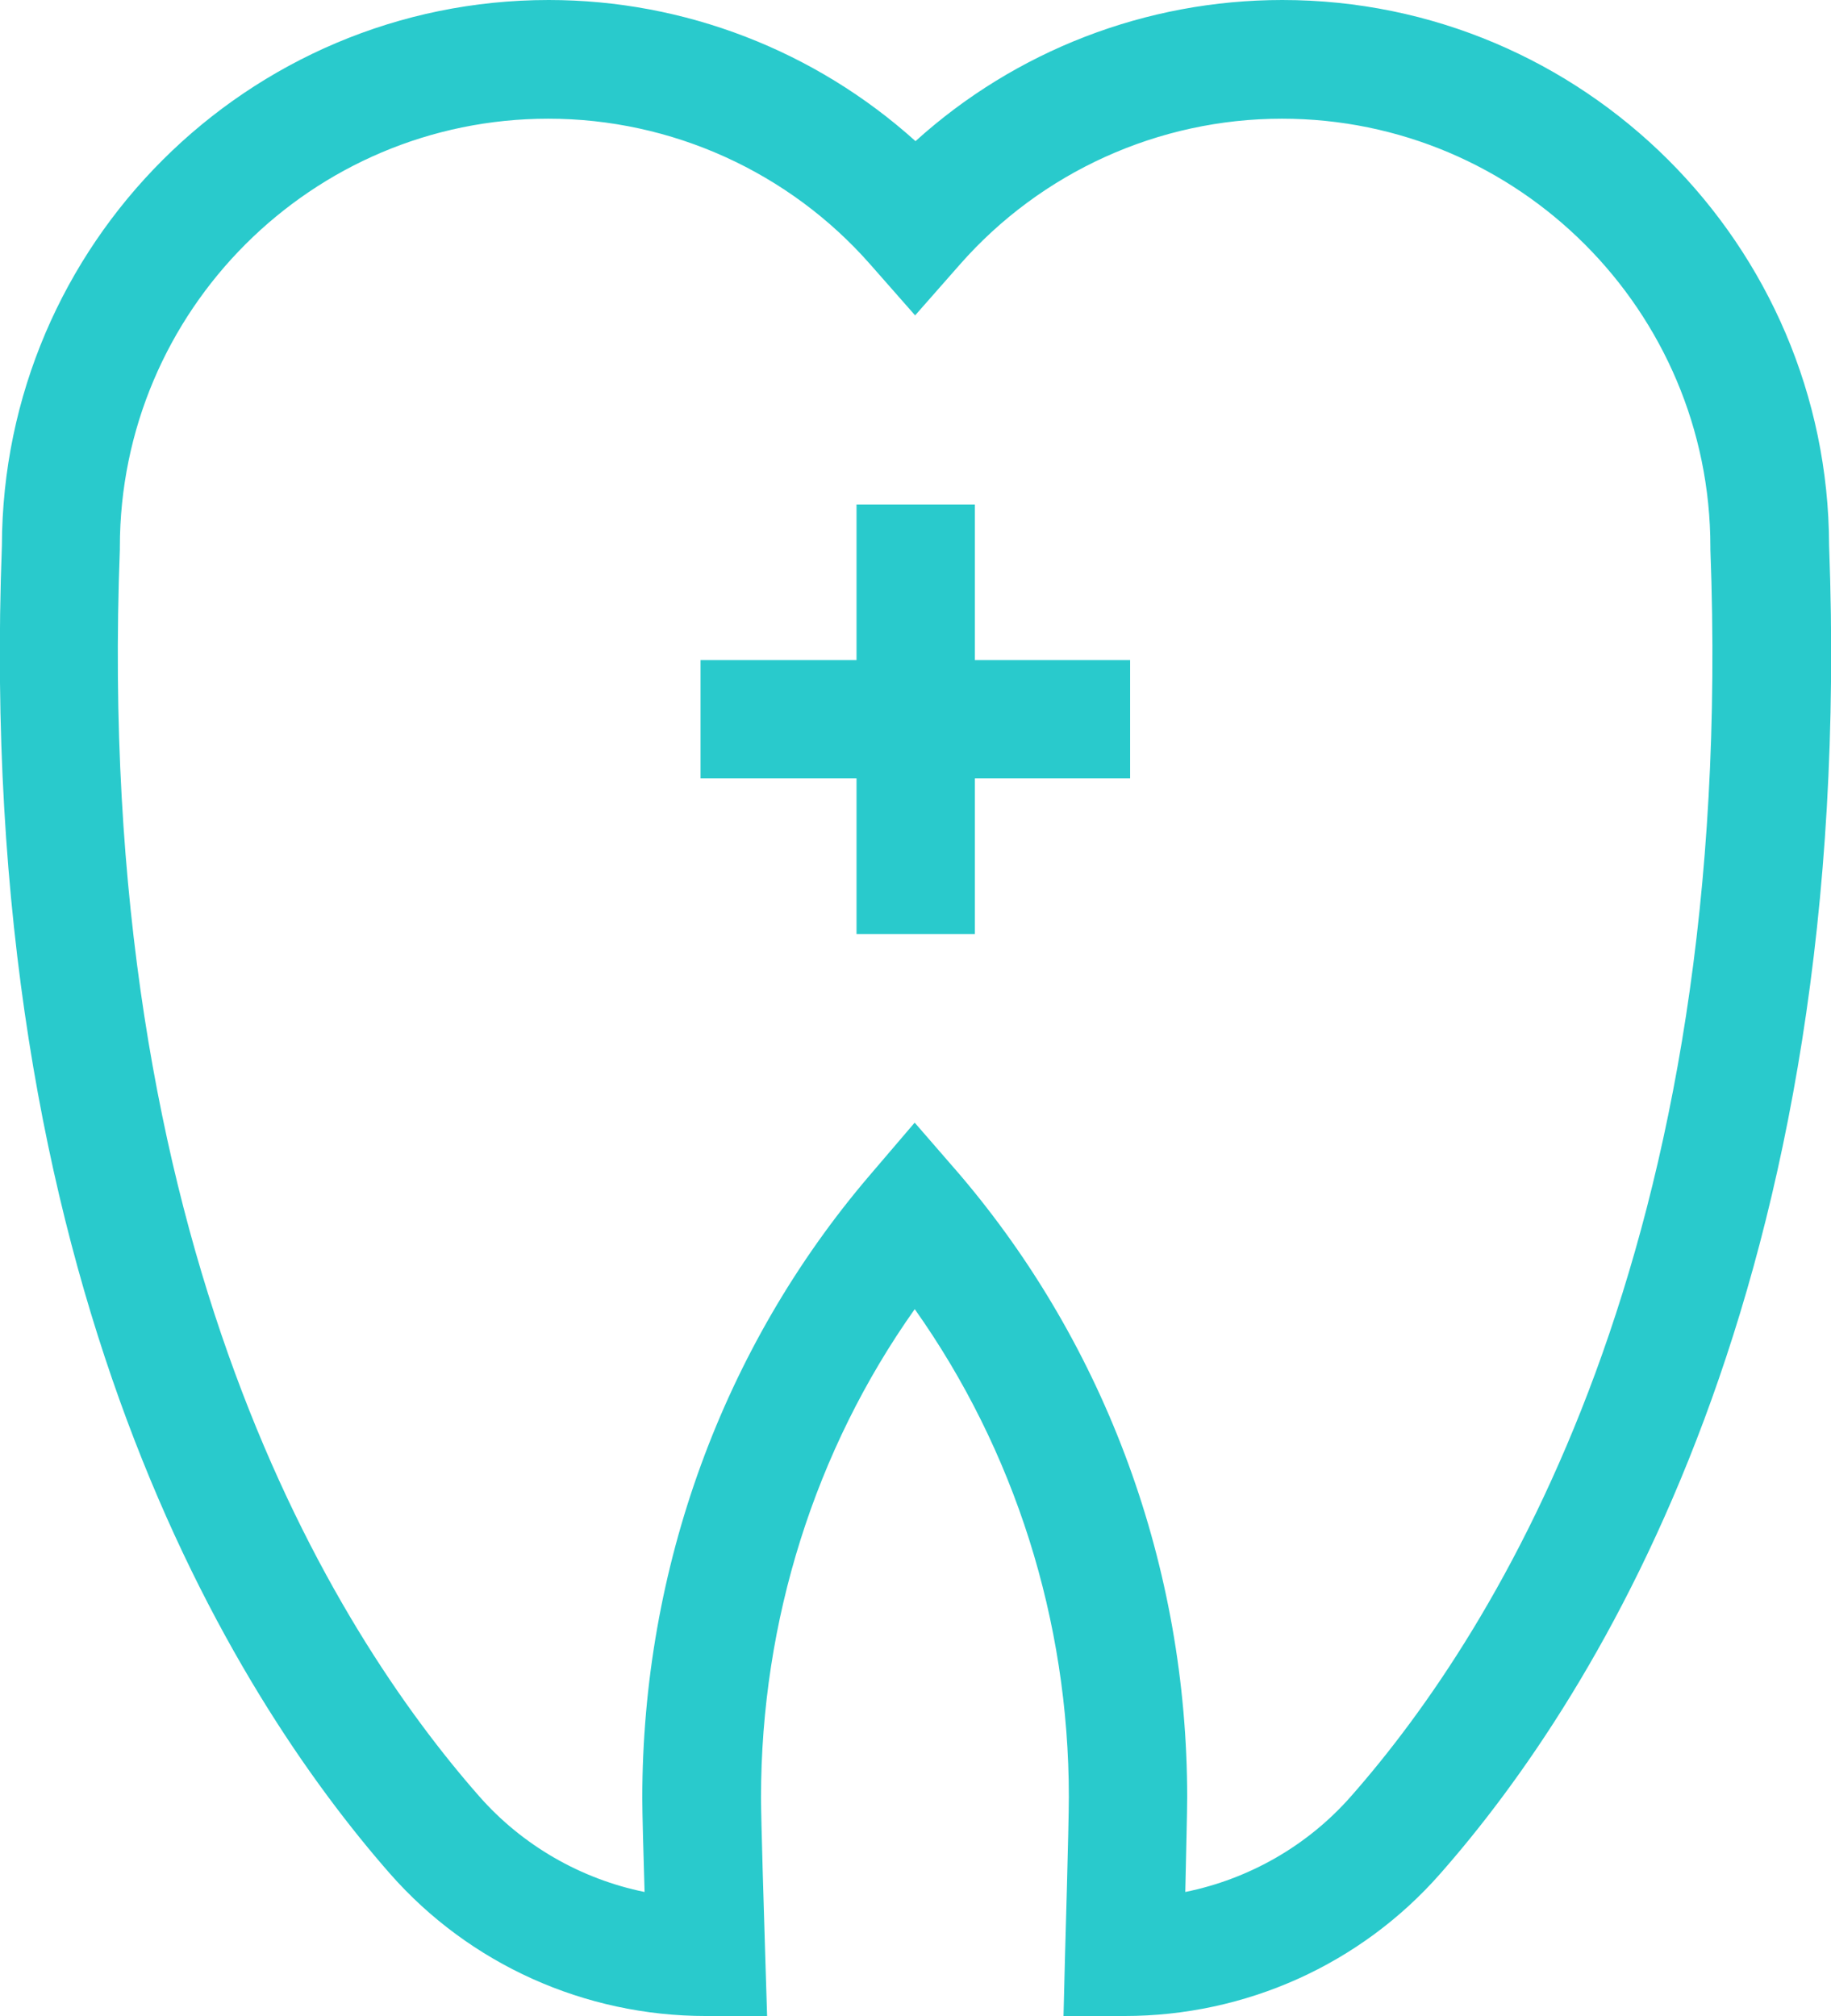 <svg xmlns="http://www.w3.org/2000/svg" id="Capa_2" viewBox="0 0 48.12 52.99"><defs><style>      .cls-1 {        fill: #29cacc;      }    </style></defs><g id="Capa_1-2" data-name="Capa_1"><g id="g2130"><g id="g2132"><g id="g2134"><g id="g2140"><g id="path2142"><path class="cls-1" d="M29.55,52.99h-1.6l.04-1.6s.1-3.42.1-4.16c0-4.64-1.43-9.12-4.05-12.82-2.62,3.7-4.04,8.19-4.04,12.84,0,.55.08,3.17.11,4.13l.05,1.61h-1.61c-3.18,0-6.21-1.36-8.3-3.74C6.14,44.56-.68,33.78.05,14.34.07,6.43,6.51,0,14.42,0c3.58,0,7.01,1.34,9.64,3.71,2.63-2.38,6.06-3.71,9.64-3.71,7.91,0,14.35,6.43,14.37,14.34.73,19.44-6.09,30.22-10.22,34.91-2.09,2.38-5.11,3.74-8.3,3.74ZM24.04,29.51l1.18,1.36c3.86,4.53,5.98,10.33,5.98,16.37,0,.41-.03,1.51-.05,2.49,1.68-.34,3.22-1.22,4.36-2.52,3.83-4.35,10.14-14.39,9.44-32.77v-.06c0-6.21-5.05-11.26-11.26-11.26-3.24,0-6.33,1.4-8.47,3.84l-1.17,1.33-1.17-1.33c-2.14-2.44-5.23-3.84-8.47-3.84-6.21,0-11.26,5.05-11.26,11.26v.06c-.7,18.38,5.62,28.42,9.44,32.77,1.14,1.3,2.68,2.18,4.35,2.52-.03-.99-.06-2.09-.06-2.46,0-6.05,2.12-11.86,5.97-16.37l1.17-1.37Z"></path></g></g><g id="g2144"><g id="path2146"><rect class="cls-1" x="22.51" y="13.26" width="3.11" height="11.29"></rect></g></g><g id="g2148"><g id="path2150"><rect class="cls-1" x="18.41" y="17.35" width="11.29" height="3.11"></rect></g></g></g></g></g></g></svg>
